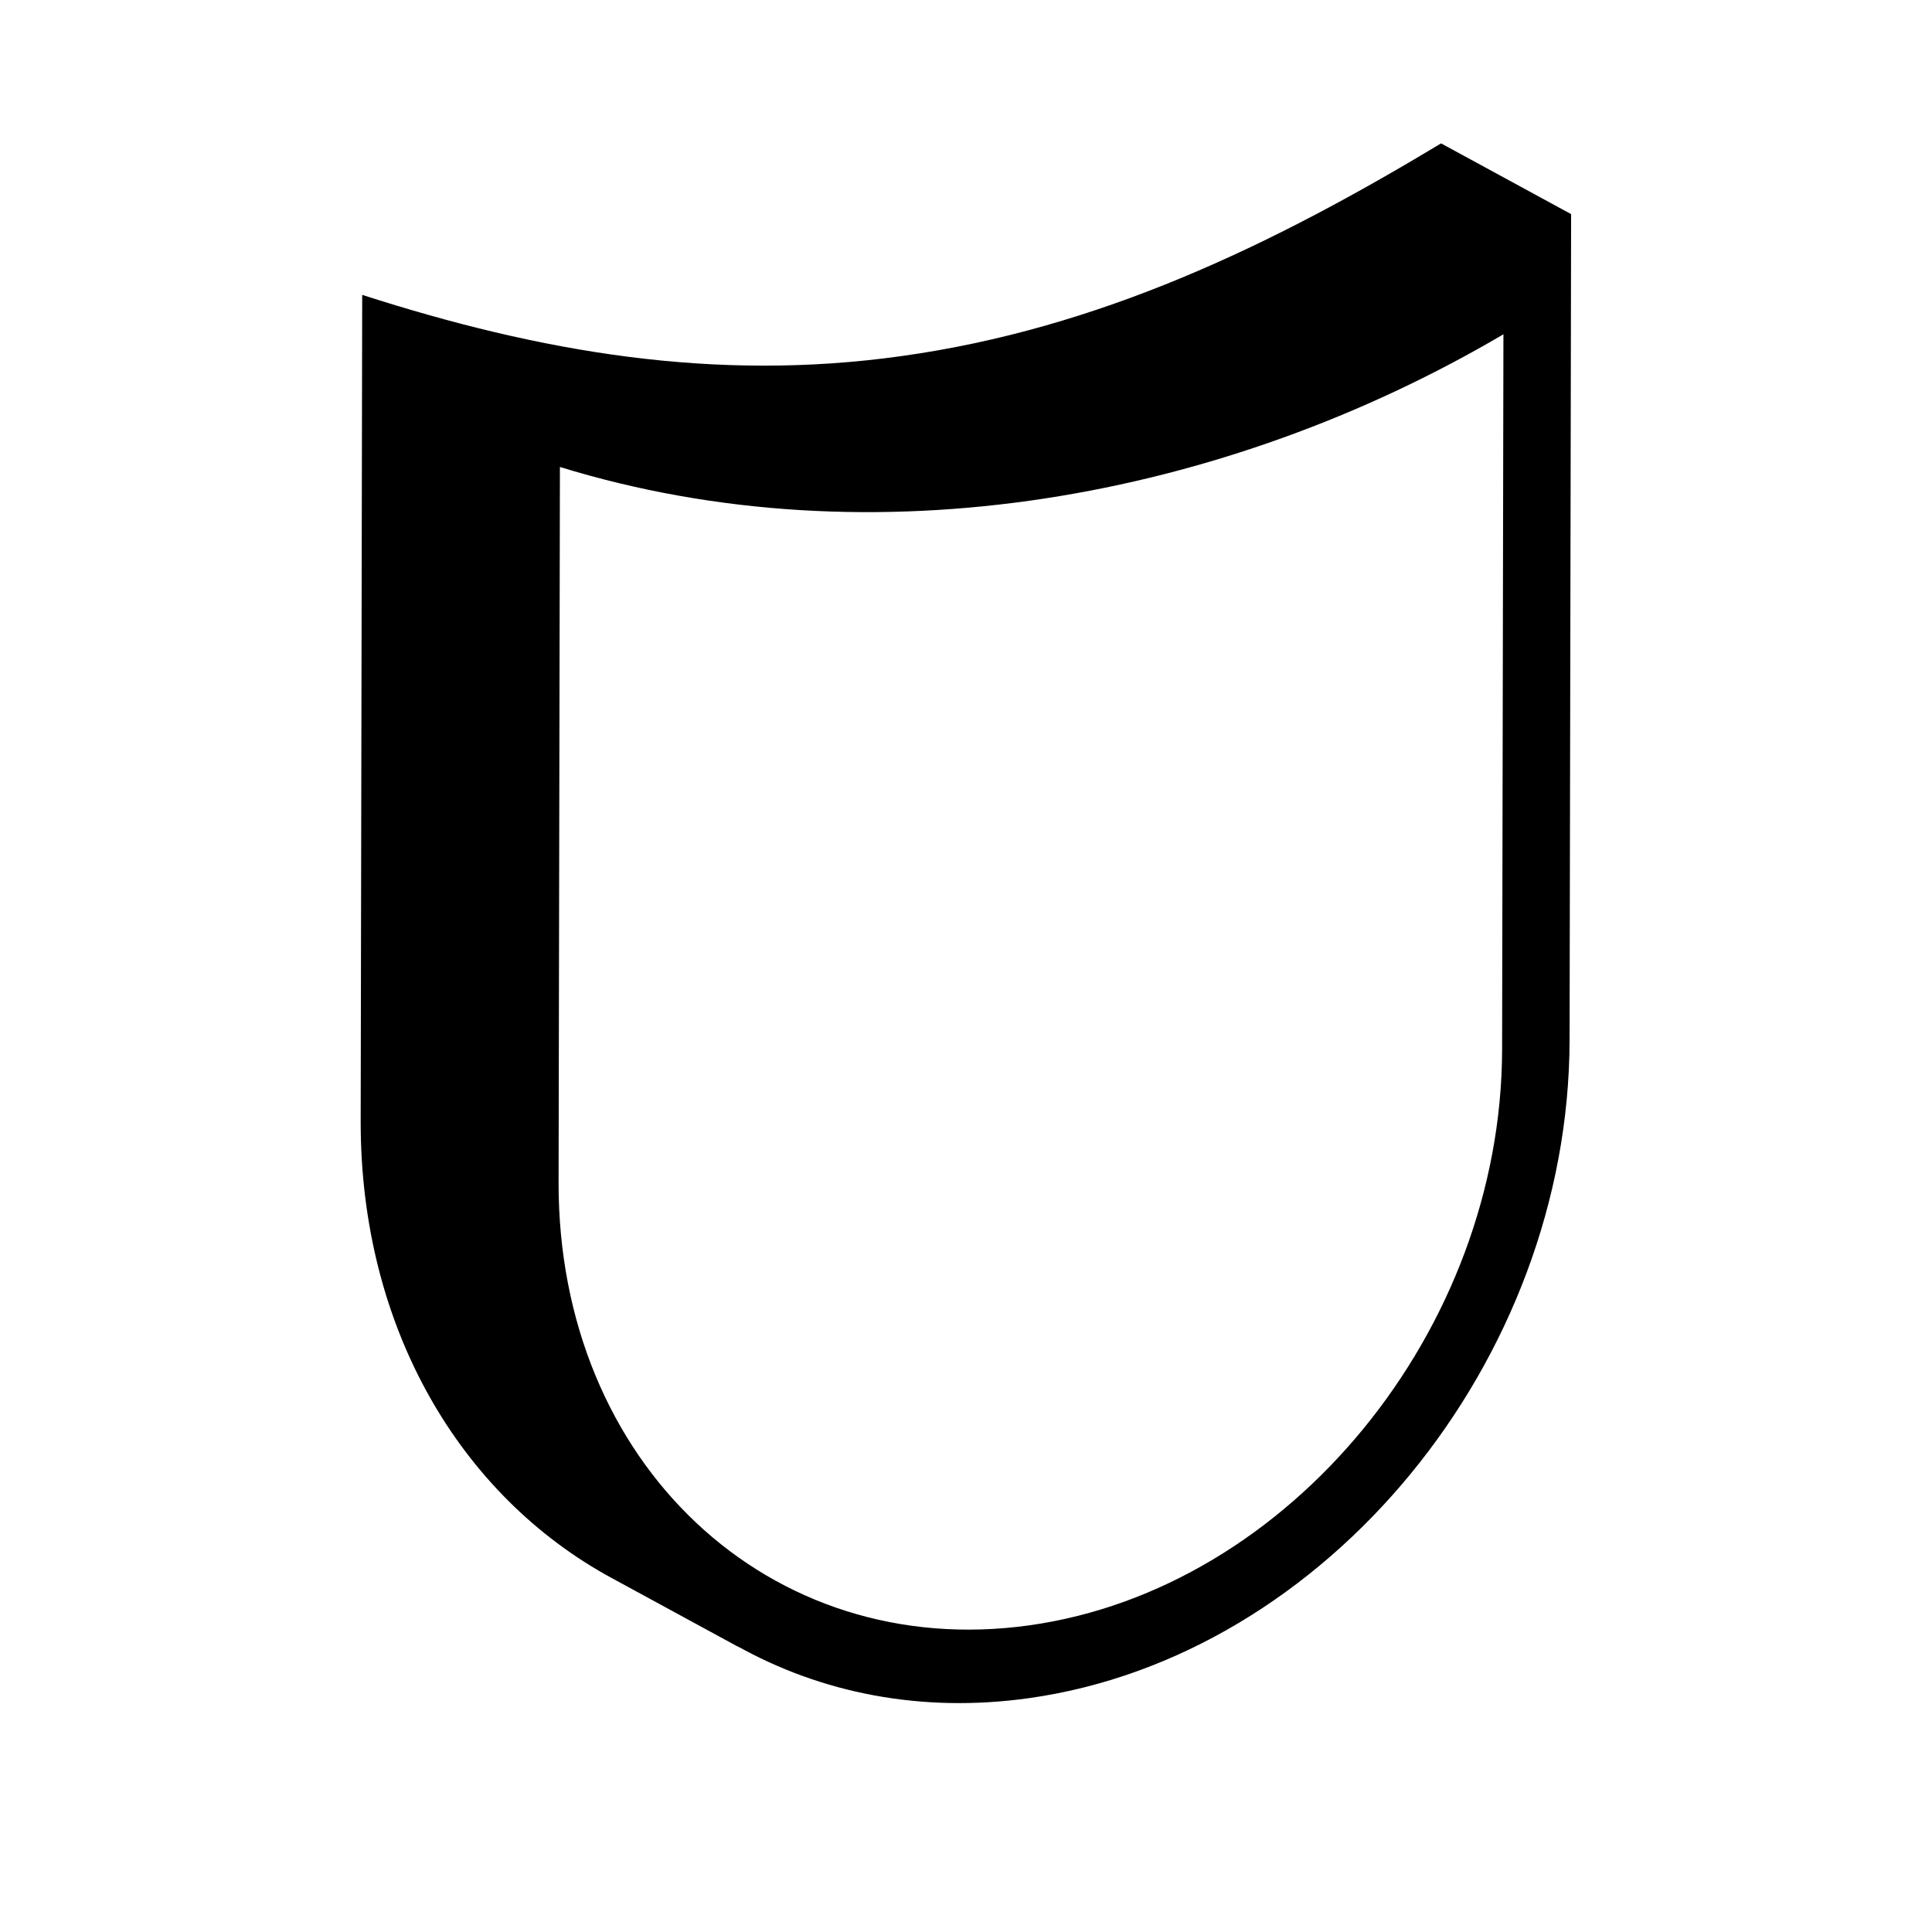 <?xml version="1.0" encoding="UTF-8"?>
<!-- Uploaded to: ICON Repo, www.iconrepo.com, Generator: ICON Repo Mixer Tools -->
<svg fill="#000000" width="800px" height="800px" version="1.1" viewBox="144 144 512 512" xmlns="http://www.w3.org/2000/svg">
 <path d="m525.9 182 34.461 18.742-0.406 218.91c-0.152 85.094-64.438 163.29-143.23 174.37-28.566 4.031-55.219-1.359-77.535-13.906 0.453 0.25 0.855 0.504 1.258 0.754l-34.461-18.742c-40.004-21.766-66.504-66.25-66.402-121.07l0.402-218.91c47.156 15.164 93.254 23.176 142.88 16.223 52.504-7.301 98.199-29.367 143.04-56.371zm16.172 240.17 0.352-189.58c-74.008 43.578-166.91 60.758-250.04 35.164l-0.352 189.58c-0.152 74.414 55.82 127.06 124.79 117.39 68.969-9.672 125.09-78.191 125.25-152.55z"/>
</svg>
